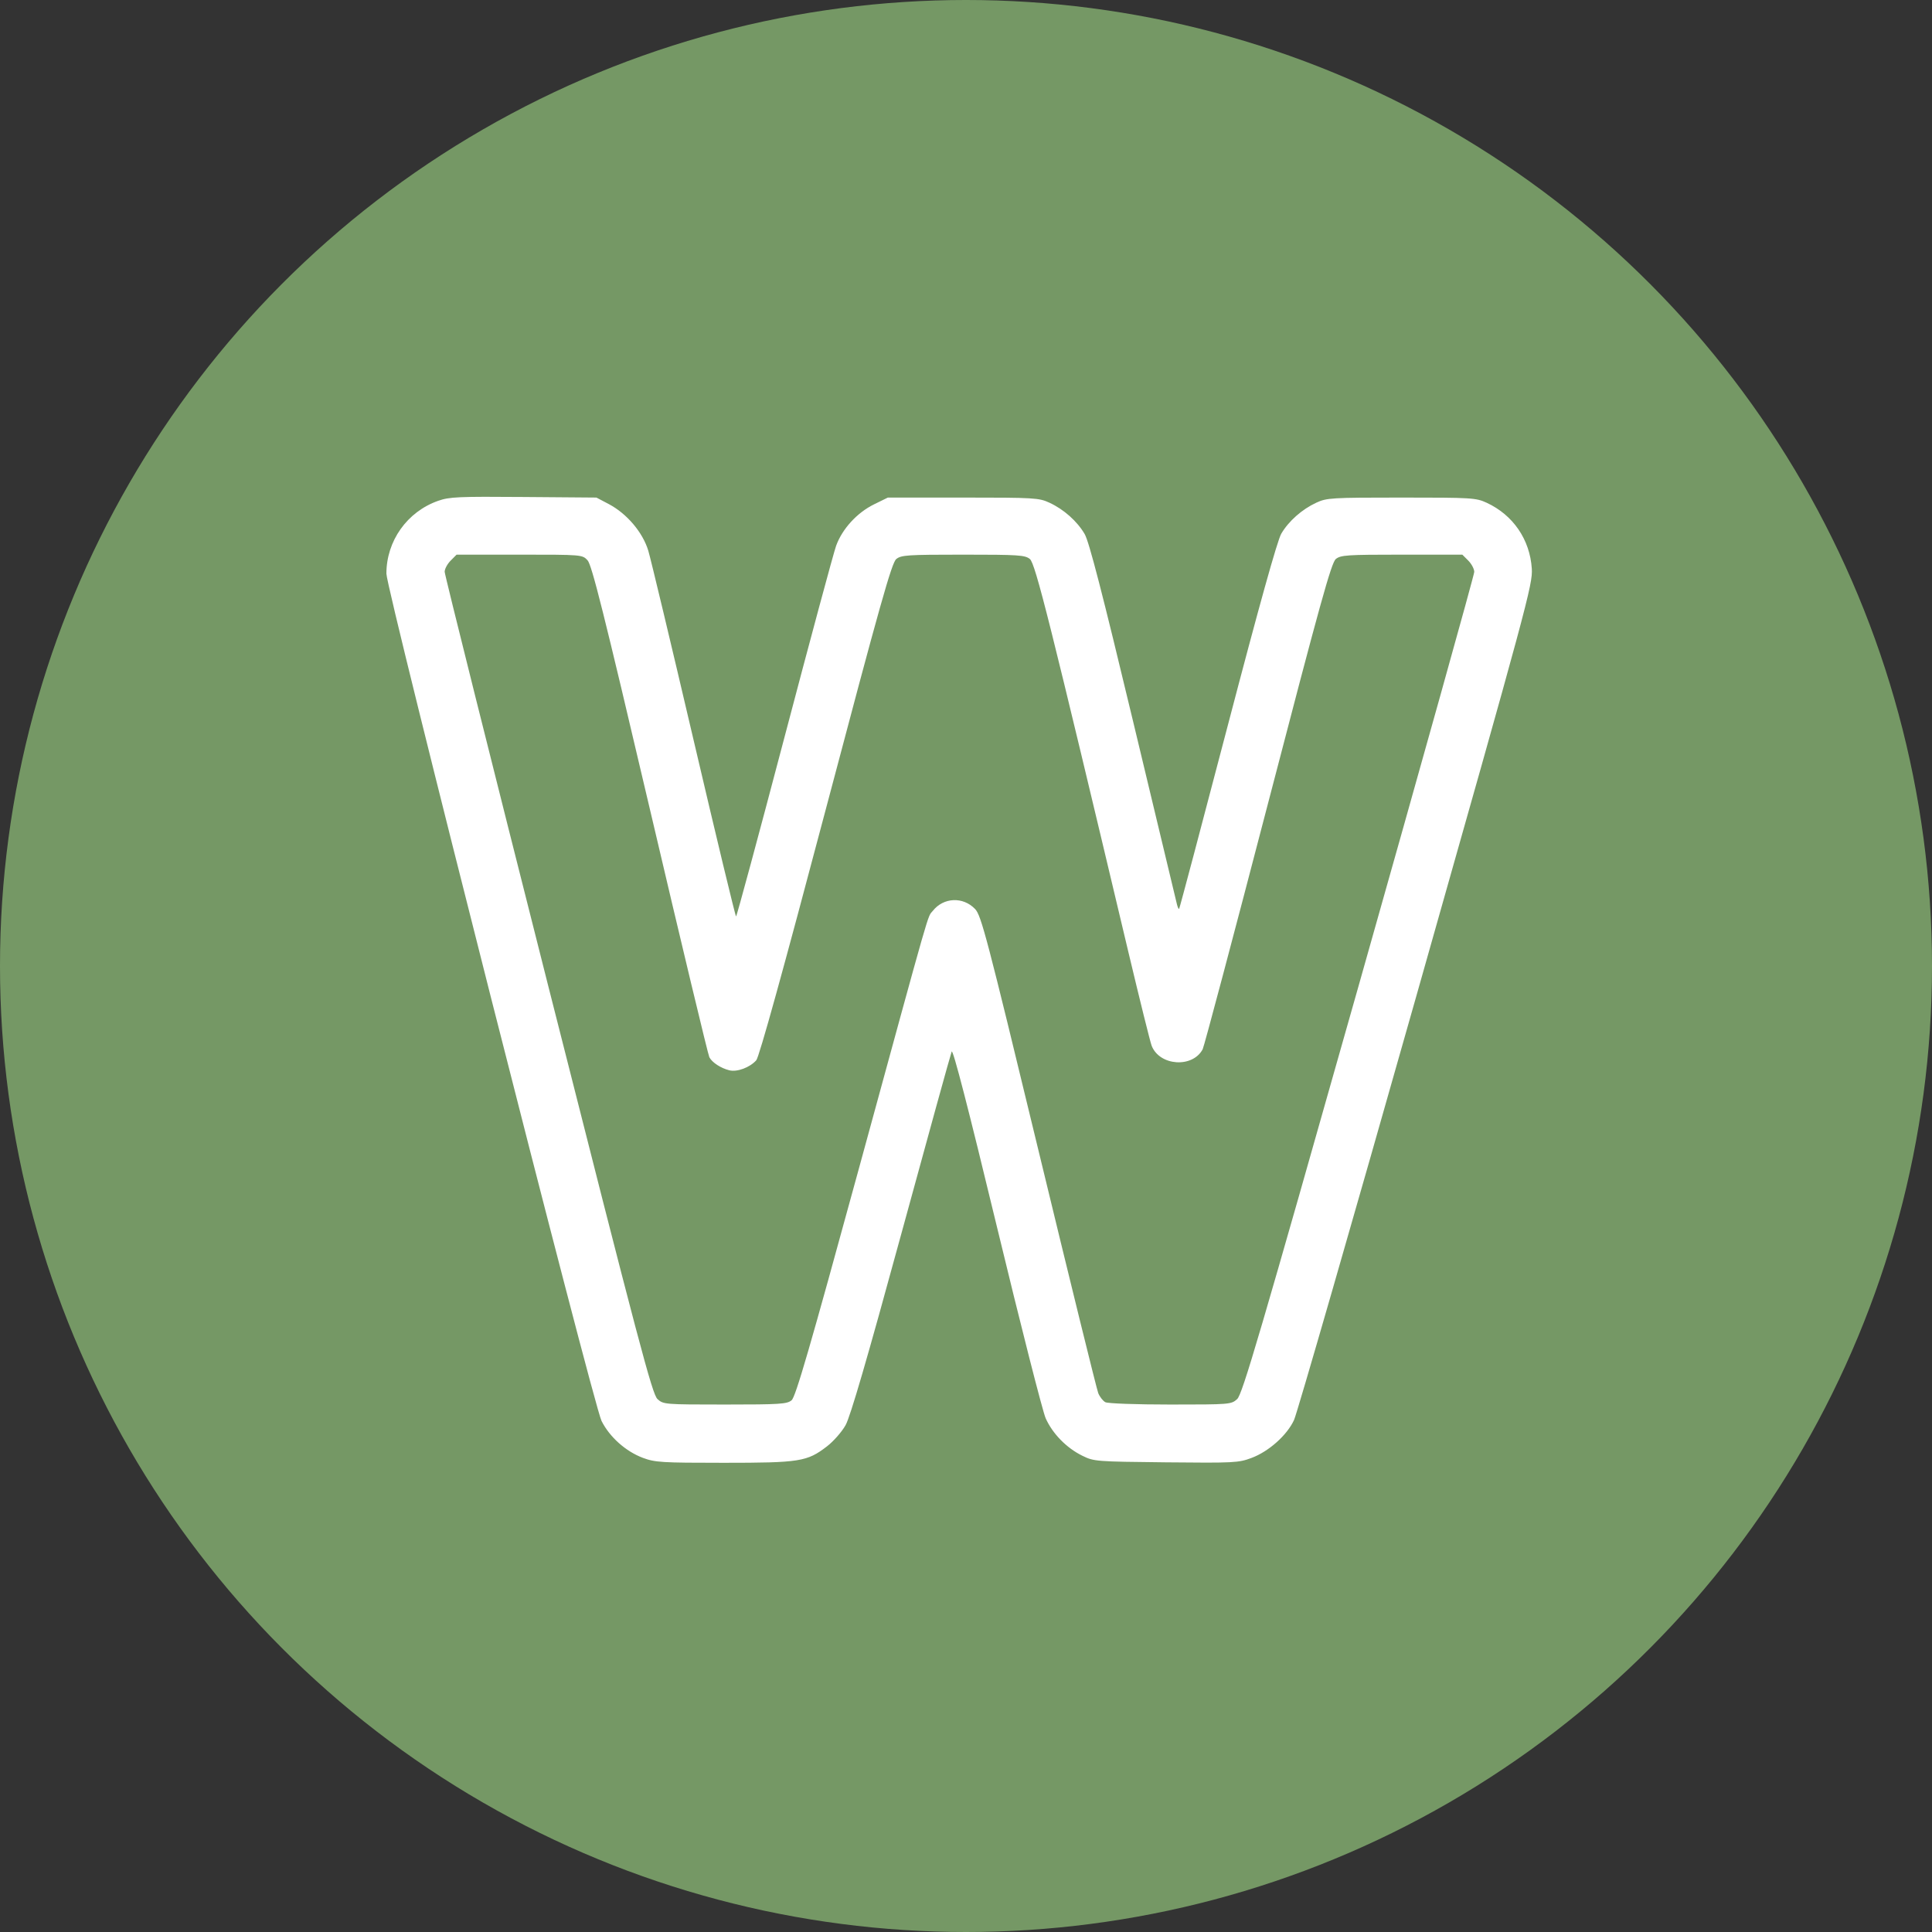 <?xml version="1.0" encoding="UTF-8"?> <svg xmlns="http://www.w3.org/2000/svg" width="70" height="70" viewBox="0 0 70 70" fill="none"><rect x="0" y="0" width="70" height="70" fill="#333333" stroke="none"/> <circle cx="35" cy="35" r="35" fill="#759865"></circle> <path fill-rule="evenodd" clip-rule="evenodd" d="M15.877 18.145C14.752 18.54 14 19.597 14 20.784C14 21.369 21.498 50.898 21.796 51.486C22.091 52.07 22.674 52.589 23.294 52.821C23.733 52.985 23.974 53 26.216 53C28.977 53 29.243 52.958 29.959 52.407C30.197 52.225 30.502 51.878 30.637 51.636C30.809 51.331 31.423 49.222 32.649 44.73C33.62 41.173 34.444 38.19 34.481 38.1C34.526 37.993 35.08 40.136 36.117 44.435C36.979 48.009 37.776 51.136 37.886 51.385C38.135 51.944 38.641 52.462 39.213 52.743C39.637 52.952 39.699 52.956 42.247 52.983C44.714 53.008 44.874 53 45.344 52.824C45.971 52.59 46.632 52 46.886 51.448C46.995 51.213 48.986 44.31 51.311 36.108C55.353 21.849 55.536 21.17 55.5 20.605C55.432 19.549 54.824 18.66 53.865 18.216C53.478 18.037 53.331 18.028 50.775 18.028C48.232 18.028 48.071 18.038 47.691 18.214C47.174 18.453 46.688 18.883 46.422 19.338C46.282 19.576 45.619 21.954 44.482 26.298C43.532 29.927 42.74 32.911 42.722 32.929C42.704 32.947 42.667 32.868 42.64 32.753C42.612 32.639 41.898 29.66 41.053 26.133C39.935 21.466 39.458 19.62 39.299 19.349C39.027 18.884 38.544 18.455 38.023 18.214C37.643 18.038 37.483 18.028 34.895 18.028H32.168L31.665 18.275C31.052 18.576 30.515 19.164 30.294 19.775C30.204 20.024 29.362 23.147 28.422 26.716C27.482 30.284 26.693 33.204 26.669 33.204C26.645 33.205 25.956 30.344 25.138 26.848C24.32 23.352 23.578 20.248 23.488 19.95C23.287 19.288 22.713 18.61 22.06 18.265L21.61 18.028L18.971 18.007C16.613 17.988 16.283 18.002 15.877 18.145ZM21.287 20.299C21.441 20.464 21.872 22.182 23.549 29.328C24.687 34.183 25.656 38.223 25.701 38.306C25.804 38.499 26.116 38.702 26.426 38.779C26.709 38.849 27.168 38.677 27.401 38.416C27.506 38.298 28.377 35.154 29.919 29.326C31.897 21.849 32.309 20.389 32.474 20.255C32.653 20.111 32.879 20.096 34.895 20.096C36.904 20.096 37.138 20.111 37.314 20.254C37.512 20.414 38.04 22.521 40.88 34.48C41.294 36.222 41.675 37.758 41.728 37.893C42.017 38.623 43.208 38.704 43.575 38.017C43.627 37.92 44.69 33.919 45.938 29.126C47.837 21.829 48.237 20.386 48.4 20.254C48.576 20.111 48.81 20.096 50.789 20.096H52.983L53.199 20.312C53.317 20.431 53.415 20.615 53.415 20.721C53.415 20.828 51.531 27.57 49.229 35.704C45.633 48.408 45.013 50.52 44.825 50.691C44.611 50.885 44.565 50.889 42.407 50.889C41.166 50.889 40.137 50.852 40.048 50.804C39.961 50.757 39.845 50.609 39.791 50.474C39.736 50.339 38.765 46.395 37.632 41.709C35.747 33.91 35.551 33.167 35.328 32.934C34.893 32.48 34.183 32.512 33.797 33.003C33.59 33.266 33.808 32.504 31.115 42.355C29.335 48.863 28.827 50.613 28.681 50.734C28.517 50.872 28.262 50.889 26.268 50.889C24.08 50.889 24.035 50.885 23.822 50.691C23.631 50.516 23.167 48.762 19.858 35.7C17.798 27.564 16.111 20.822 16.111 20.717C16.111 20.613 16.209 20.431 16.328 20.312L16.543 20.096H18.82C21.084 20.096 21.097 20.097 21.287 20.299Z" fill="white"></path> </svg> 